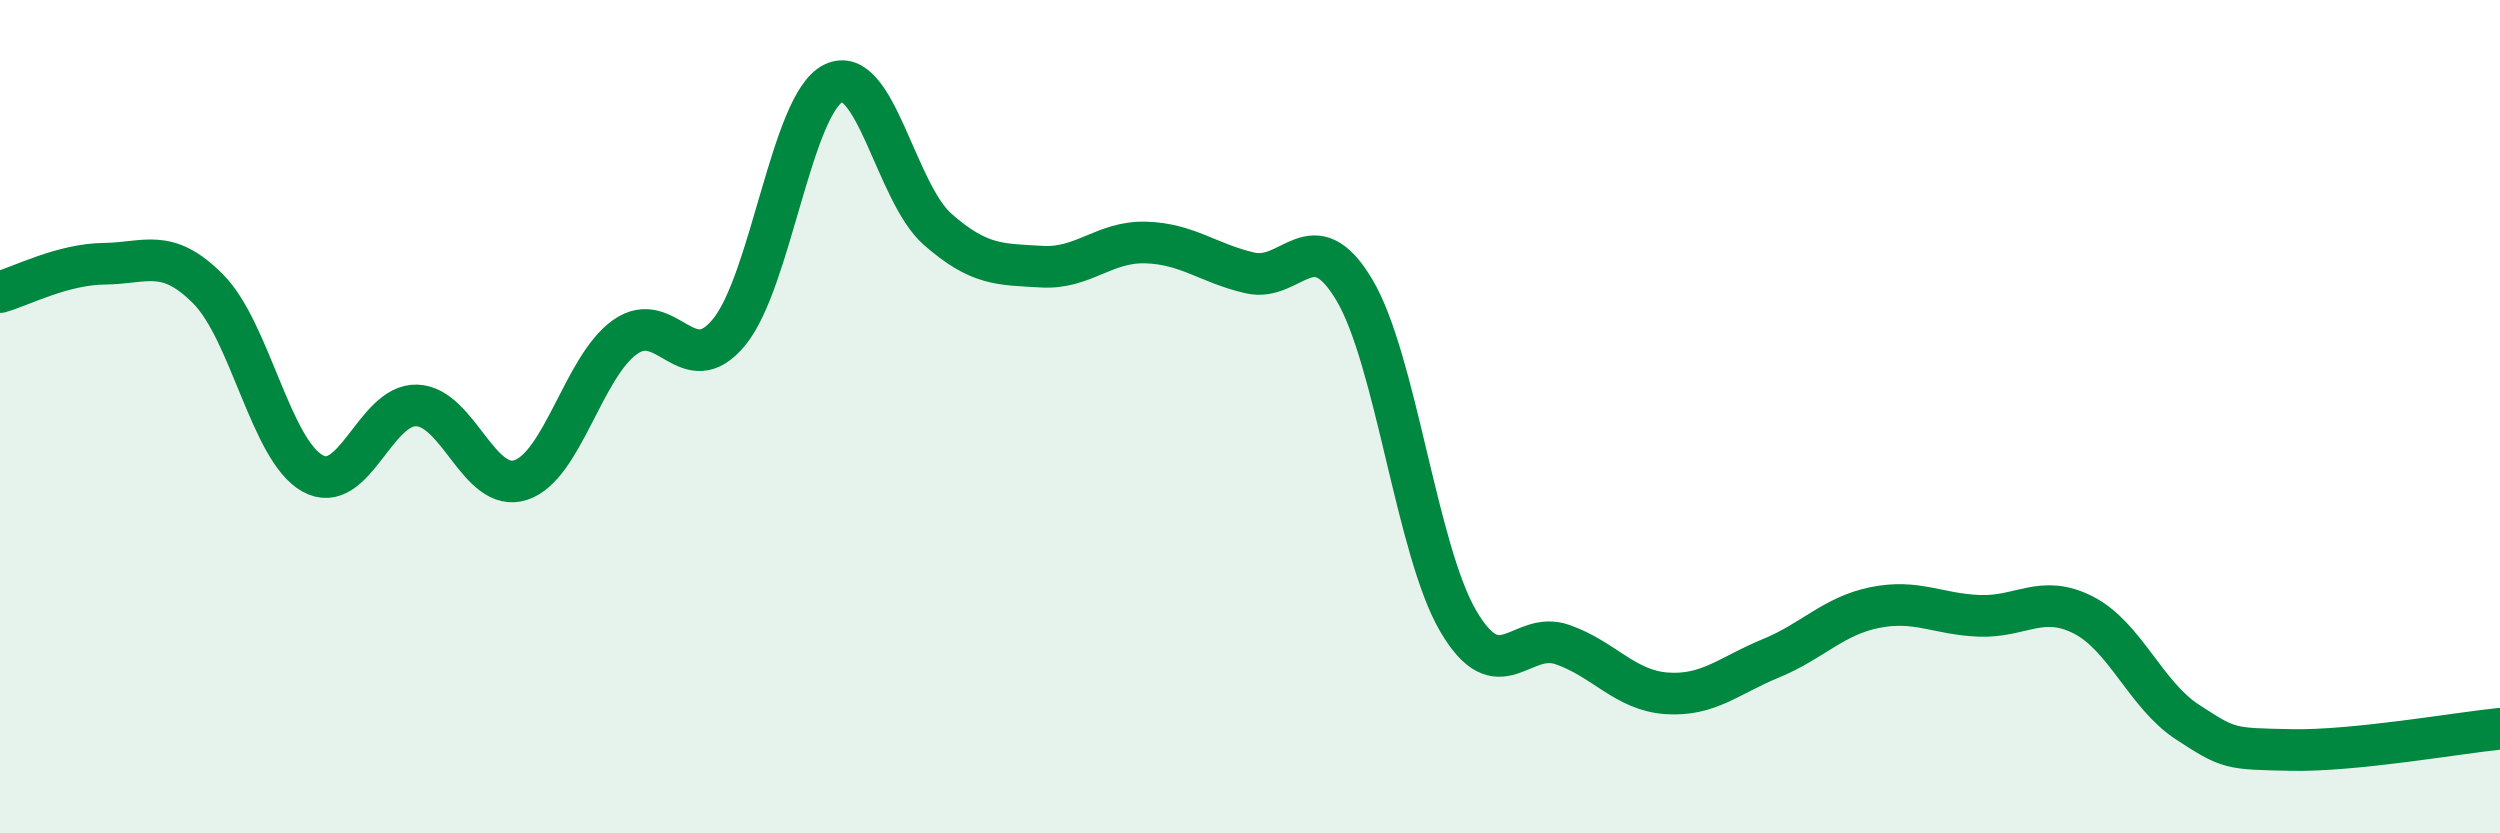 
    <svg width="60" height="20" viewBox="0 0 60 20" xmlns="http://www.w3.org/2000/svg">
      <path
        d="M 0,7.01 C 0.5,6.87 1.5,6.34 2.5,6.33 C 3.5,6.32 4,5.93 5,6.94 C 6,7.95 6.5,10.8 7.5,11.36 C 8.5,11.92 9,9.7 10,9.73 C 11,9.76 11.5,11.85 12.5,11.52 C 13.5,11.19 14,8.8 15,8.09 C 16,7.38 16.5,9.19 17.5,7.97 C 18.5,6.75 19,2.49 20,2 C 21,1.51 21.5,4.62 22.5,5.5 C 23.5,6.38 24,6.34 25,6.4 C 26,6.46 26.5,5.79 27.5,5.82 C 28.5,5.85 29,6.32 30,6.55 C 31,6.78 31.5,5.28 32.5,6.95 C 33.5,8.62 34,13.21 35,14.91 C 36,16.61 36.5,15.12 37.5,15.47 C 38.5,15.82 39,16.57 40,16.64 C 41,16.71 41.5,16.21 42.5,15.8 C 43.5,15.39 44,14.78 45,14.58 C 46,14.38 46.5,14.74 47.5,14.78 C 48.5,14.82 49,14.25 50,14.76 C 51,15.27 51.5,16.68 52.5,17.33 C 53.5,17.98 53.5,17.97 55,18 C 56.5,18.03 59,17.59 60,17.49L60 20L0 20Z"
        fill="#008740"
        opacity="0.1"
        stroke-linecap="round"
        stroke-linejoin="round"
      />
      <path
        d="M 0,7.01 C 0.5,6.87 1.5,6.34 2.5,6.33 C 3.5,6.32 4,5.93 5,6.94 C 6,7.95 6.5,10.8 7.5,11.36 C 8.5,11.92 9,9.7 10,9.73 C 11,9.76 11.5,11.85 12.5,11.52 C 13.5,11.19 14,8.8 15,8.09 C 16,7.38 16.5,9.19 17.5,7.97 C 18.5,6.75 19,2.49 20,2 C 21,1.51 21.5,4.62 22.5,5.5 C 23.5,6.38 24,6.34 25,6.4 C 26,6.46 26.5,5.79 27.5,5.82 C 28.5,5.85 29,6.32 30,6.55 C 31,6.78 31.5,5.28 32.5,6.95 C 33.5,8.62 34,13.21 35,14.91 C 36,16.61 36.5,15.12 37.5,15.47 C 38.5,15.82 39,16.57 40,16.64 C 41,16.71 41.5,16.21 42.5,15.8 C 43.5,15.39 44,14.78 45,14.58 C 46,14.38 46.5,14.74 47.5,14.78 C 48.5,14.82 49,14.25 50,14.76 C 51,15.27 51.5,16.68 52.5,17.33 C 53.5,17.98 53.5,17.97 55,18 C 56.5,18.03 59,17.59 60,17.49"
        stroke="#008740"
        stroke-width="1"
        fill="none"
        stroke-linecap="round"
        stroke-linejoin="round"
      />
    </svg>
  
